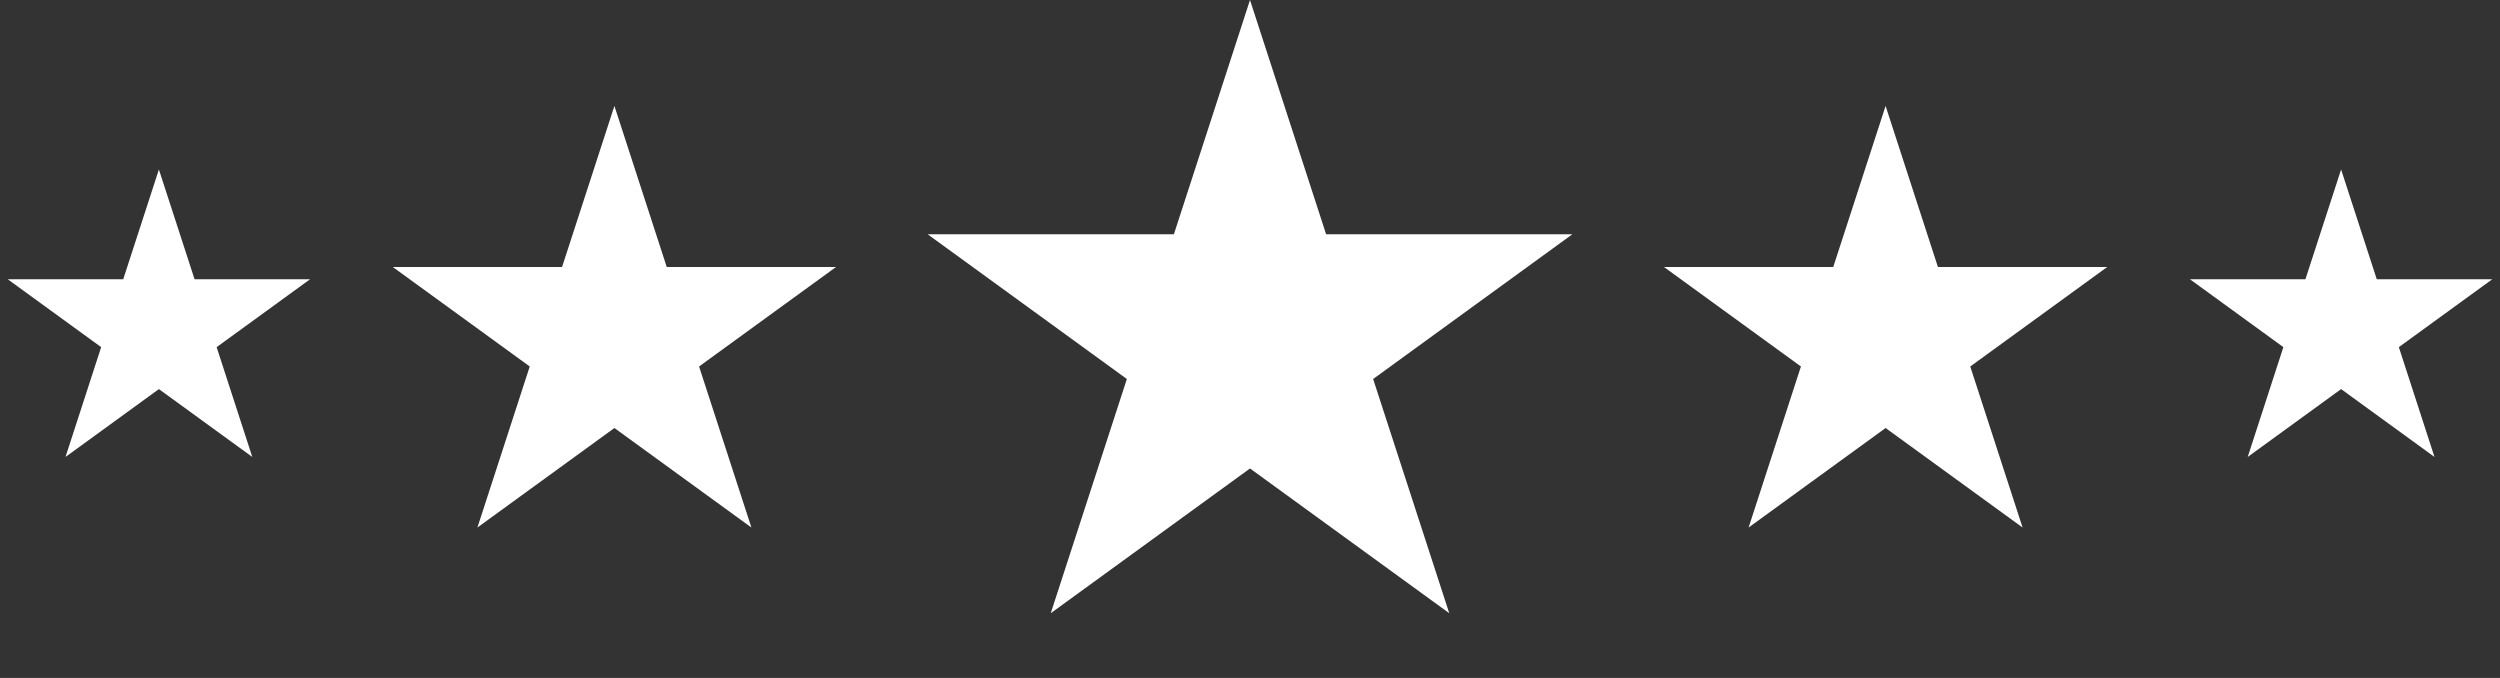 <?xml version="1.0" encoding="UTF-8"?> <svg xmlns="http://www.w3.org/2000/svg" width="118" height="32" viewBox="0 0 118 32" fill="none"><rect x="0" y="0" width="118" height="32" fill="#333333" stroke="none"/> <path d="M59 0L62.592 11.056H74.217L64.812 17.889L68.405 28.944L59 22.111L49.595 28.944L53.188 17.889L43.783 11.056H55.408L59 0Z" fill="white"></path> <path d="M89 5L91.47 12.601H99.462L92.996 17.298L95.466 24.899L89 20.202L82.534 24.899L85.004 17.298L78.538 12.601H86.53L89 5Z" fill="white"></path> <path d="M110.5 8L112.184 13.182H117.633L113.225 16.385L114.908 21.568L110.5 18.365L106.092 21.568L107.775 16.385L103.367 13.182H108.816L110.5 8Z" fill="white"></path> <path d="M7.5 8L9.184 13.182H14.633L10.225 16.385L11.908 21.568L7.5 18.365L3.092 21.568L4.775 16.385L0.367 13.182H5.816L7.5 8Z" fill="white"></path> <path d="M29 5L31.47 12.601H39.462L32.996 17.298L35.466 24.899L29 20.202L22.534 24.899L25.004 17.298L18.538 12.601H26.53L29 5Z" fill="white"></path> </svg> 
